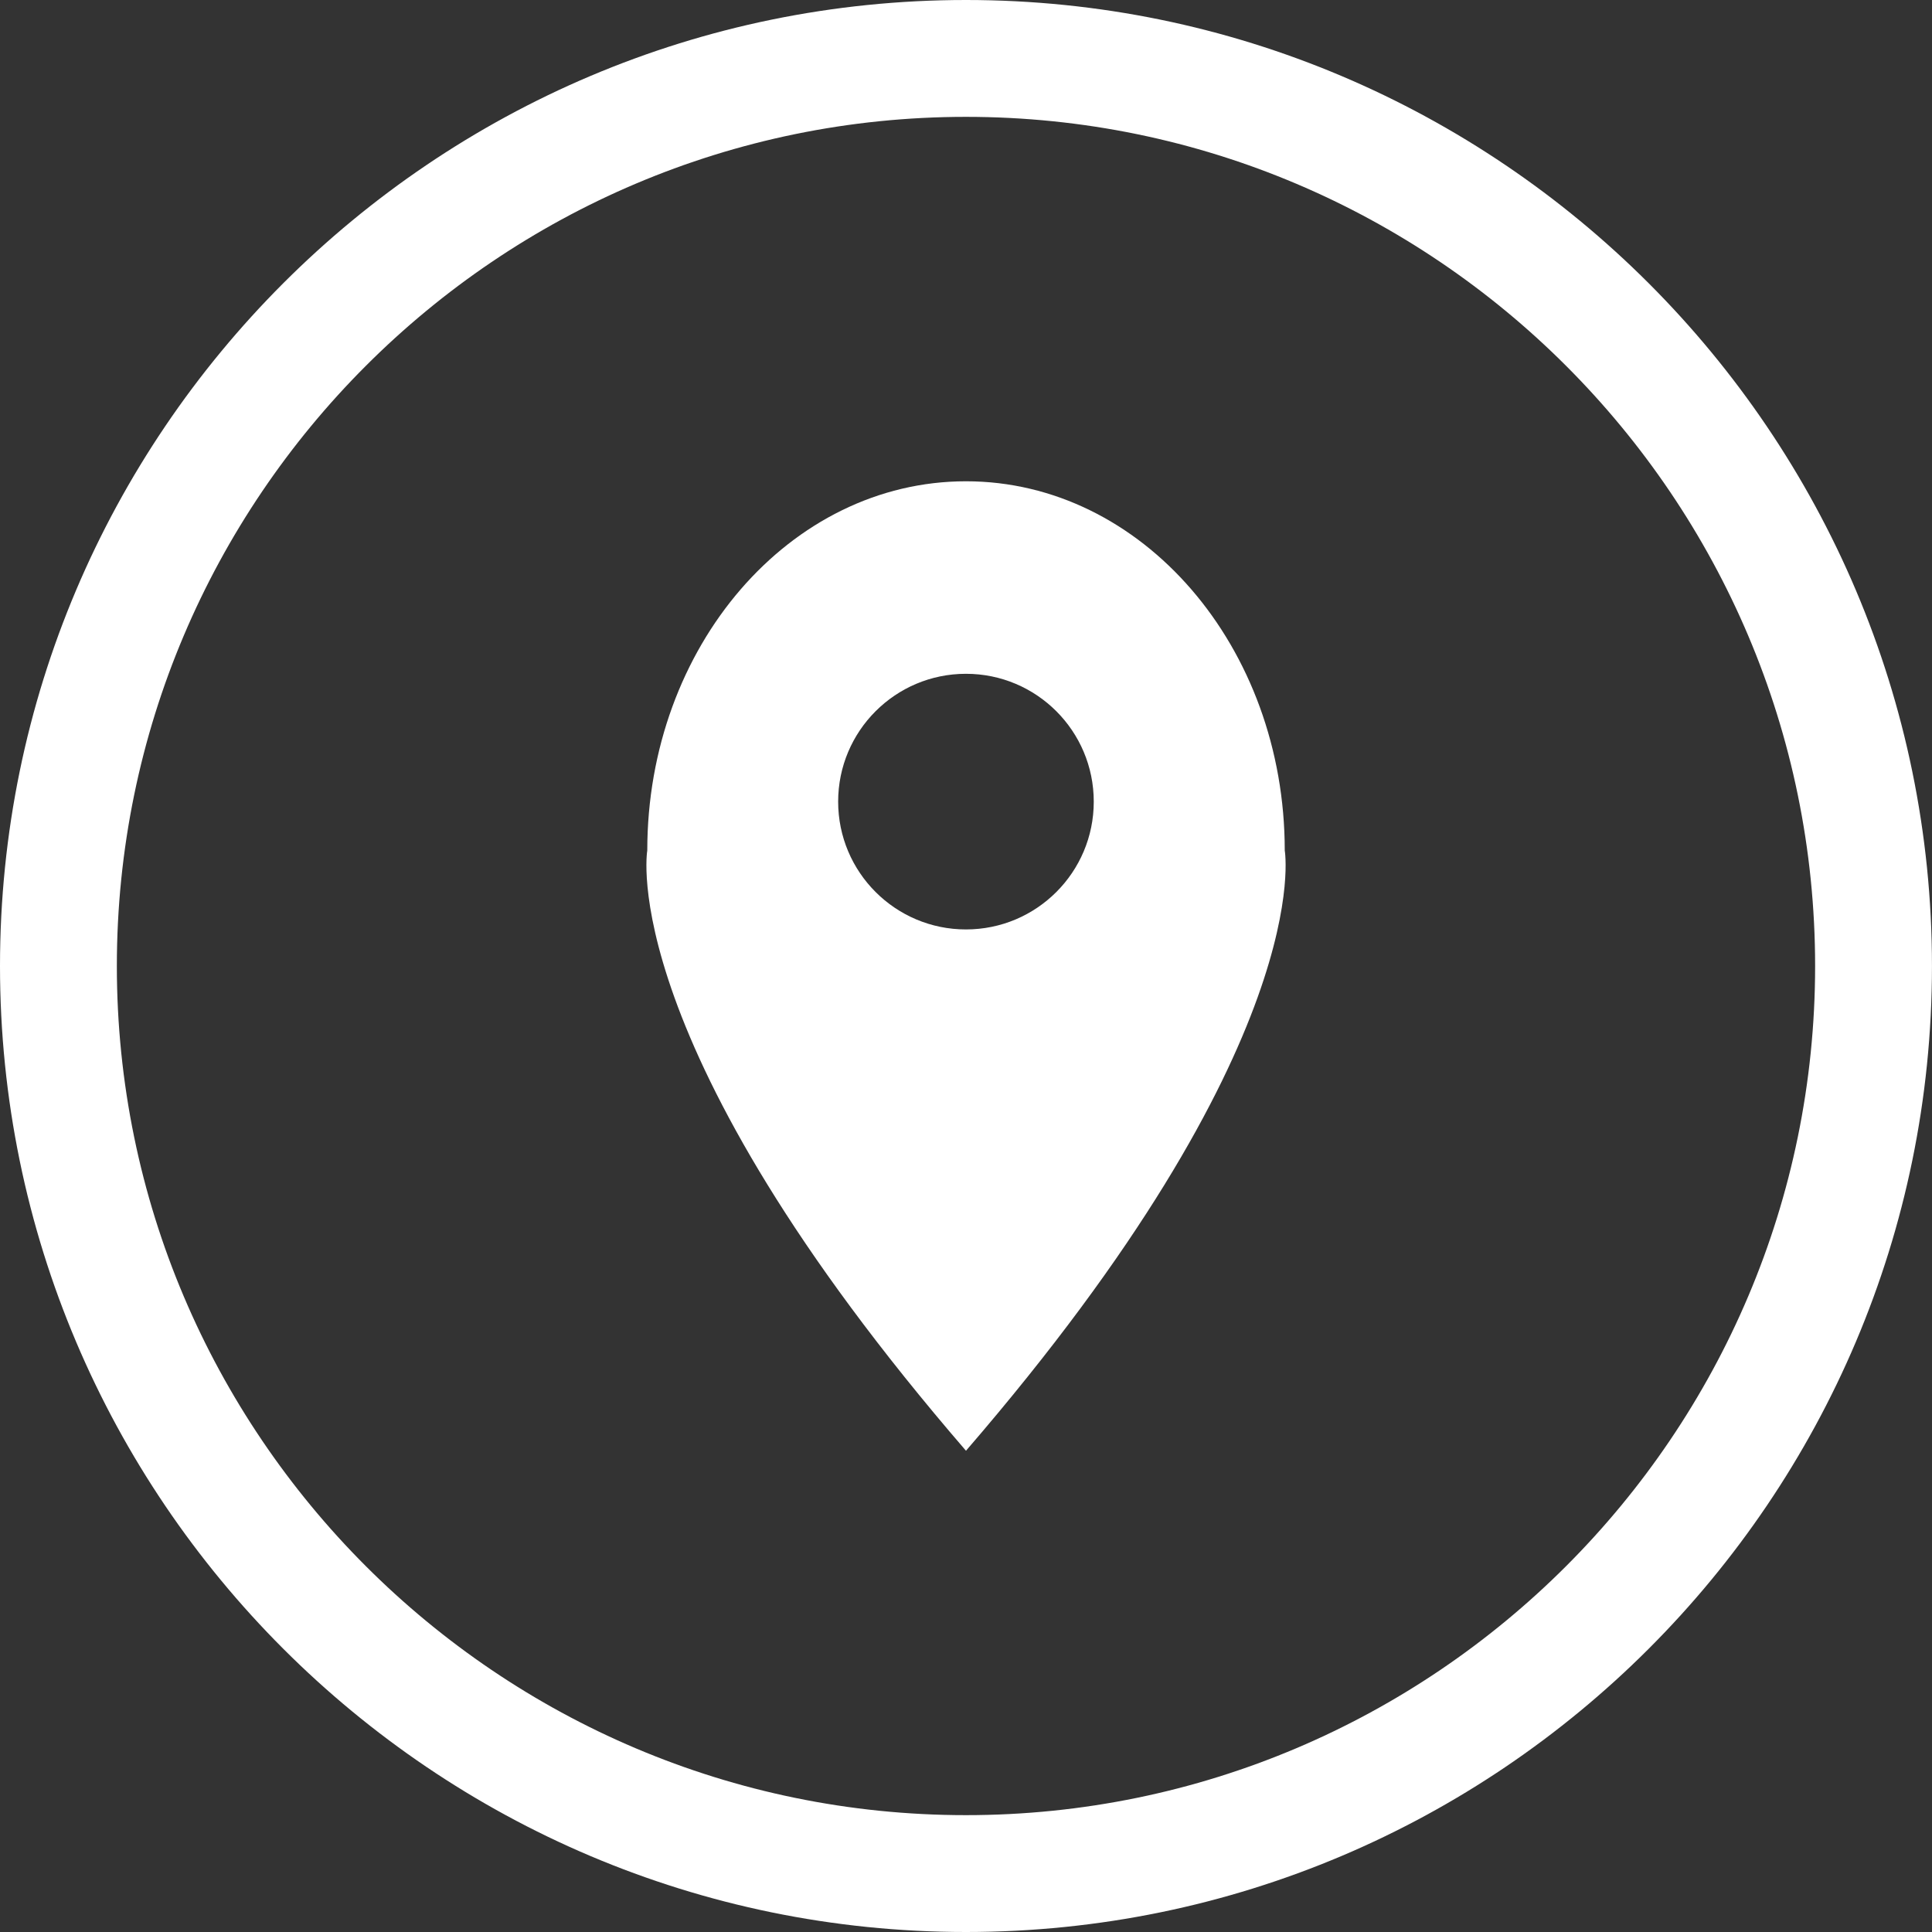 <?xml version="1.0" encoding="UTF-8"?> <svg xmlns="http://www.w3.org/2000/svg" width="512" height="512" viewBox="0 0 512 512" fill="none"><rect x="0" y="0" width="512" height="512" fill="#333333" stroke="none"/> <g clip-path="url(#clip0_61_43)"> <path d="M255.988 512C114.833 512 0 397.159 0 256.004C0 114.841 114.833 0 255.988 0C397.144 0 511.992 114.841 511.992 256.004C512 397.159 397.151 512 255.988 512ZM255.988 30.967C131.919 30.967 30.967 131.919 30.967 256.004C30.967 380.088 131.919 481.033 255.988 481.033C380.057 481.033 481.025 380.081 481.025 256.004C481.025 131.927 380.073 30.967 255.988 30.967Z" fill="white"></path> <path d="M340.474 225.401C340.474 171.356 302.648 127.545 255.996 127.545C209.352 127.545 171.534 171.348 171.534 225.401C171.534 225.401 162.6 276.264 255.996 384.463C349.4 276.272 340.474 225.401 340.474 225.401ZM255.988 246.311C237.284 246.311 222.118 231.145 222.118 212.441C222.118 193.73 237.284 178.563 255.988 178.563C274.7 178.563 289.858 193.73 289.858 212.441C289.866 231.145 274.7 246.311 255.988 246.311Z" fill="white"></path> </g> <defs> <clipPath id="clip0_61_43"> <rect width="512" height="512" fill="white"></rect> </clipPath> </defs> </svg> 